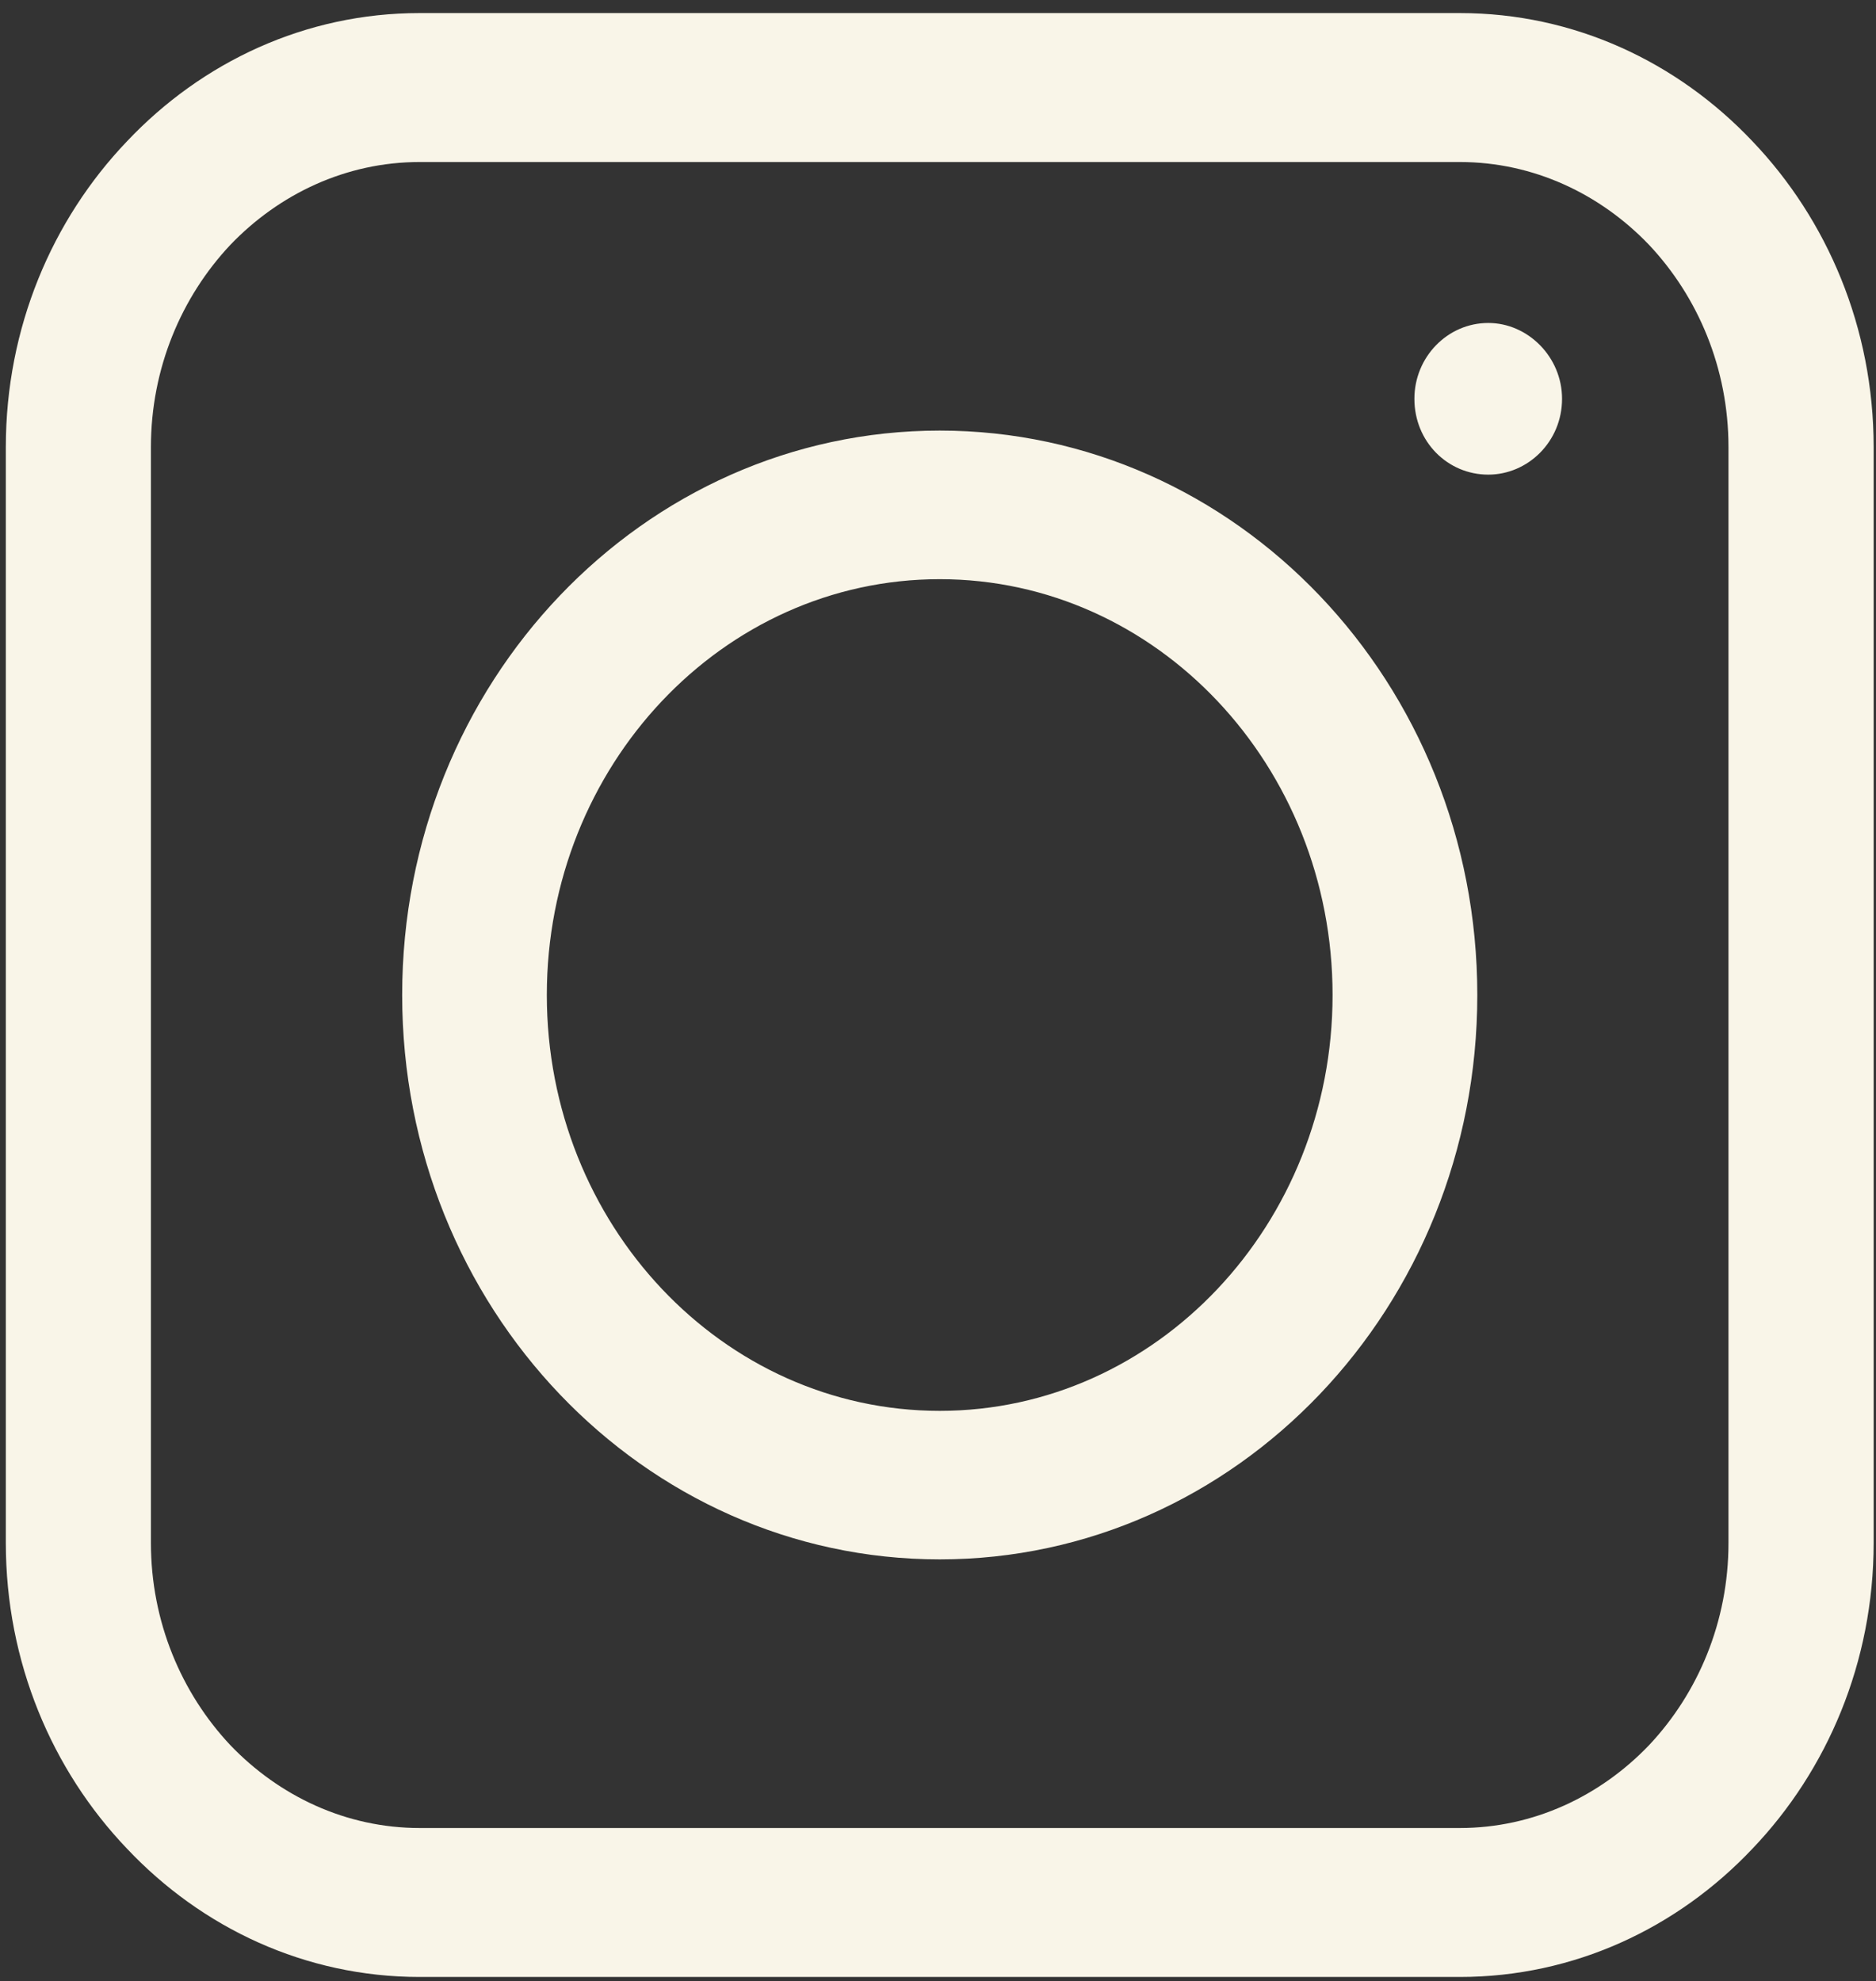 <?xml version="1.0" encoding="UTF-8" standalone="no"?>
<!DOCTYPE svg PUBLIC "-//W3C//DTD SVG 1.1//EN" "http://www.w3.org/Graphics/SVG/1.1/DTD/svg11.dtd">
<svg width="100%" height="100%" viewBox="0 0 107 113" version="1.1" xmlns="http://www.w3.org/2000/svg" xmlns:xlink="http://www.w3.org/1999/xlink" xml:space="preserve" xmlns:serif="http://www.serif.com/" style="fill-rule:evenodd;clip-rule:evenodd;stroke-linejoin:round;stroke-miterlimit:2;">
    <rect x="0" y="0" width="107" height="113" fill="#333333" stroke="none"/>
    <g transform="matrix(1,0,0,1,-4194.87,-9510.67)">
        <g transform="matrix(4.167,0,0,4.167,0,0)">
            <g transform="matrix(1,0,0,1,1026.67,2307.9)">
                <path d="M-14.238,-25.343C-15.801,-25.343 -17.218,-24.674 -18.245,-23.586C-19.269,-22.514 -19.902,-21.034 -19.902,-19.402L-19.902,-4.402C-19.902,-2.77 -19.269,-1.291 -18.245,-0.219C-17.218,0.87 -15.801,1.539 -14.238,1.539L-0,1.539C1.563,1.539 2.979,0.87 4.007,-0.219C5.03,-1.291 5.664,-2.77 5.664,-4.402C5.664,-4.402 5.664,-19.402 5.664,-19.402C5.664,-21.034 5.03,-22.514 4.007,-23.586C2.979,-24.674 1.563,-25.343 0,-25.343L-14.238,-25.343ZM0,-23.304C1.008,-23.304 1.923,-22.867 2.59,-22.17C3.261,-21.457 3.677,-20.479 3.677,-19.402C3.677,-19.402 3.677,-4.402 3.677,-4.402C3.677,-3.325 3.261,-2.347 2.59,-1.634C1.923,-0.937 1.008,-0.5 0,-0.5L-14.238,-0.5C-15.246,-0.5 -16.161,-0.937 -16.829,-1.634C-17.499,-2.347 -17.916,-3.325 -17.916,-4.402C-17.916,-4.402 -17.916,-19.402 -17.916,-19.402C-17.916,-20.479 -17.499,-21.457 -16.829,-22.17C-16.161,-22.867 -15.246,-23.304 -14.238,-23.304C-14.238,-23.304 0,-23.304 0,-23.304ZM-7.119,-19.628C-11.177,-19.628 -14.477,-16.177 -14.477,-11.902C-14.477,-7.627 -11.177,-4.177 -7.119,-4.177C-3.061,-4.177 0.239,-7.627 0.239,-11.902C0.239,-16.177 -3.061,-19.628 -7.119,-19.628ZM-1.742,-11.902C-1.742,-8.768 -4.145,-6.21 -7.119,-6.21C-10.094,-6.21 -12.497,-8.768 -12.497,-11.902C-12.497,-15.036 -10.094,-17.594 -7.119,-17.594C-4.145,-17.594 -1.742,-15.036 -1.742,-11.902ZM0.389,-21.101C-0.168,-21.101 -0.622,-20.635 -0.622,-20.063C-0.622,-19.477 -0.168,-19.025 0.389,-19.025C0.932,-19.025 1.399,-19.477 1.399,-20.063C1.399,-20.635 0.932,-21.101 0.389,-21.101Z" style="fill:rgb(249,245,232);"/>
            </g>
        </g>
    </g>
</svg>
